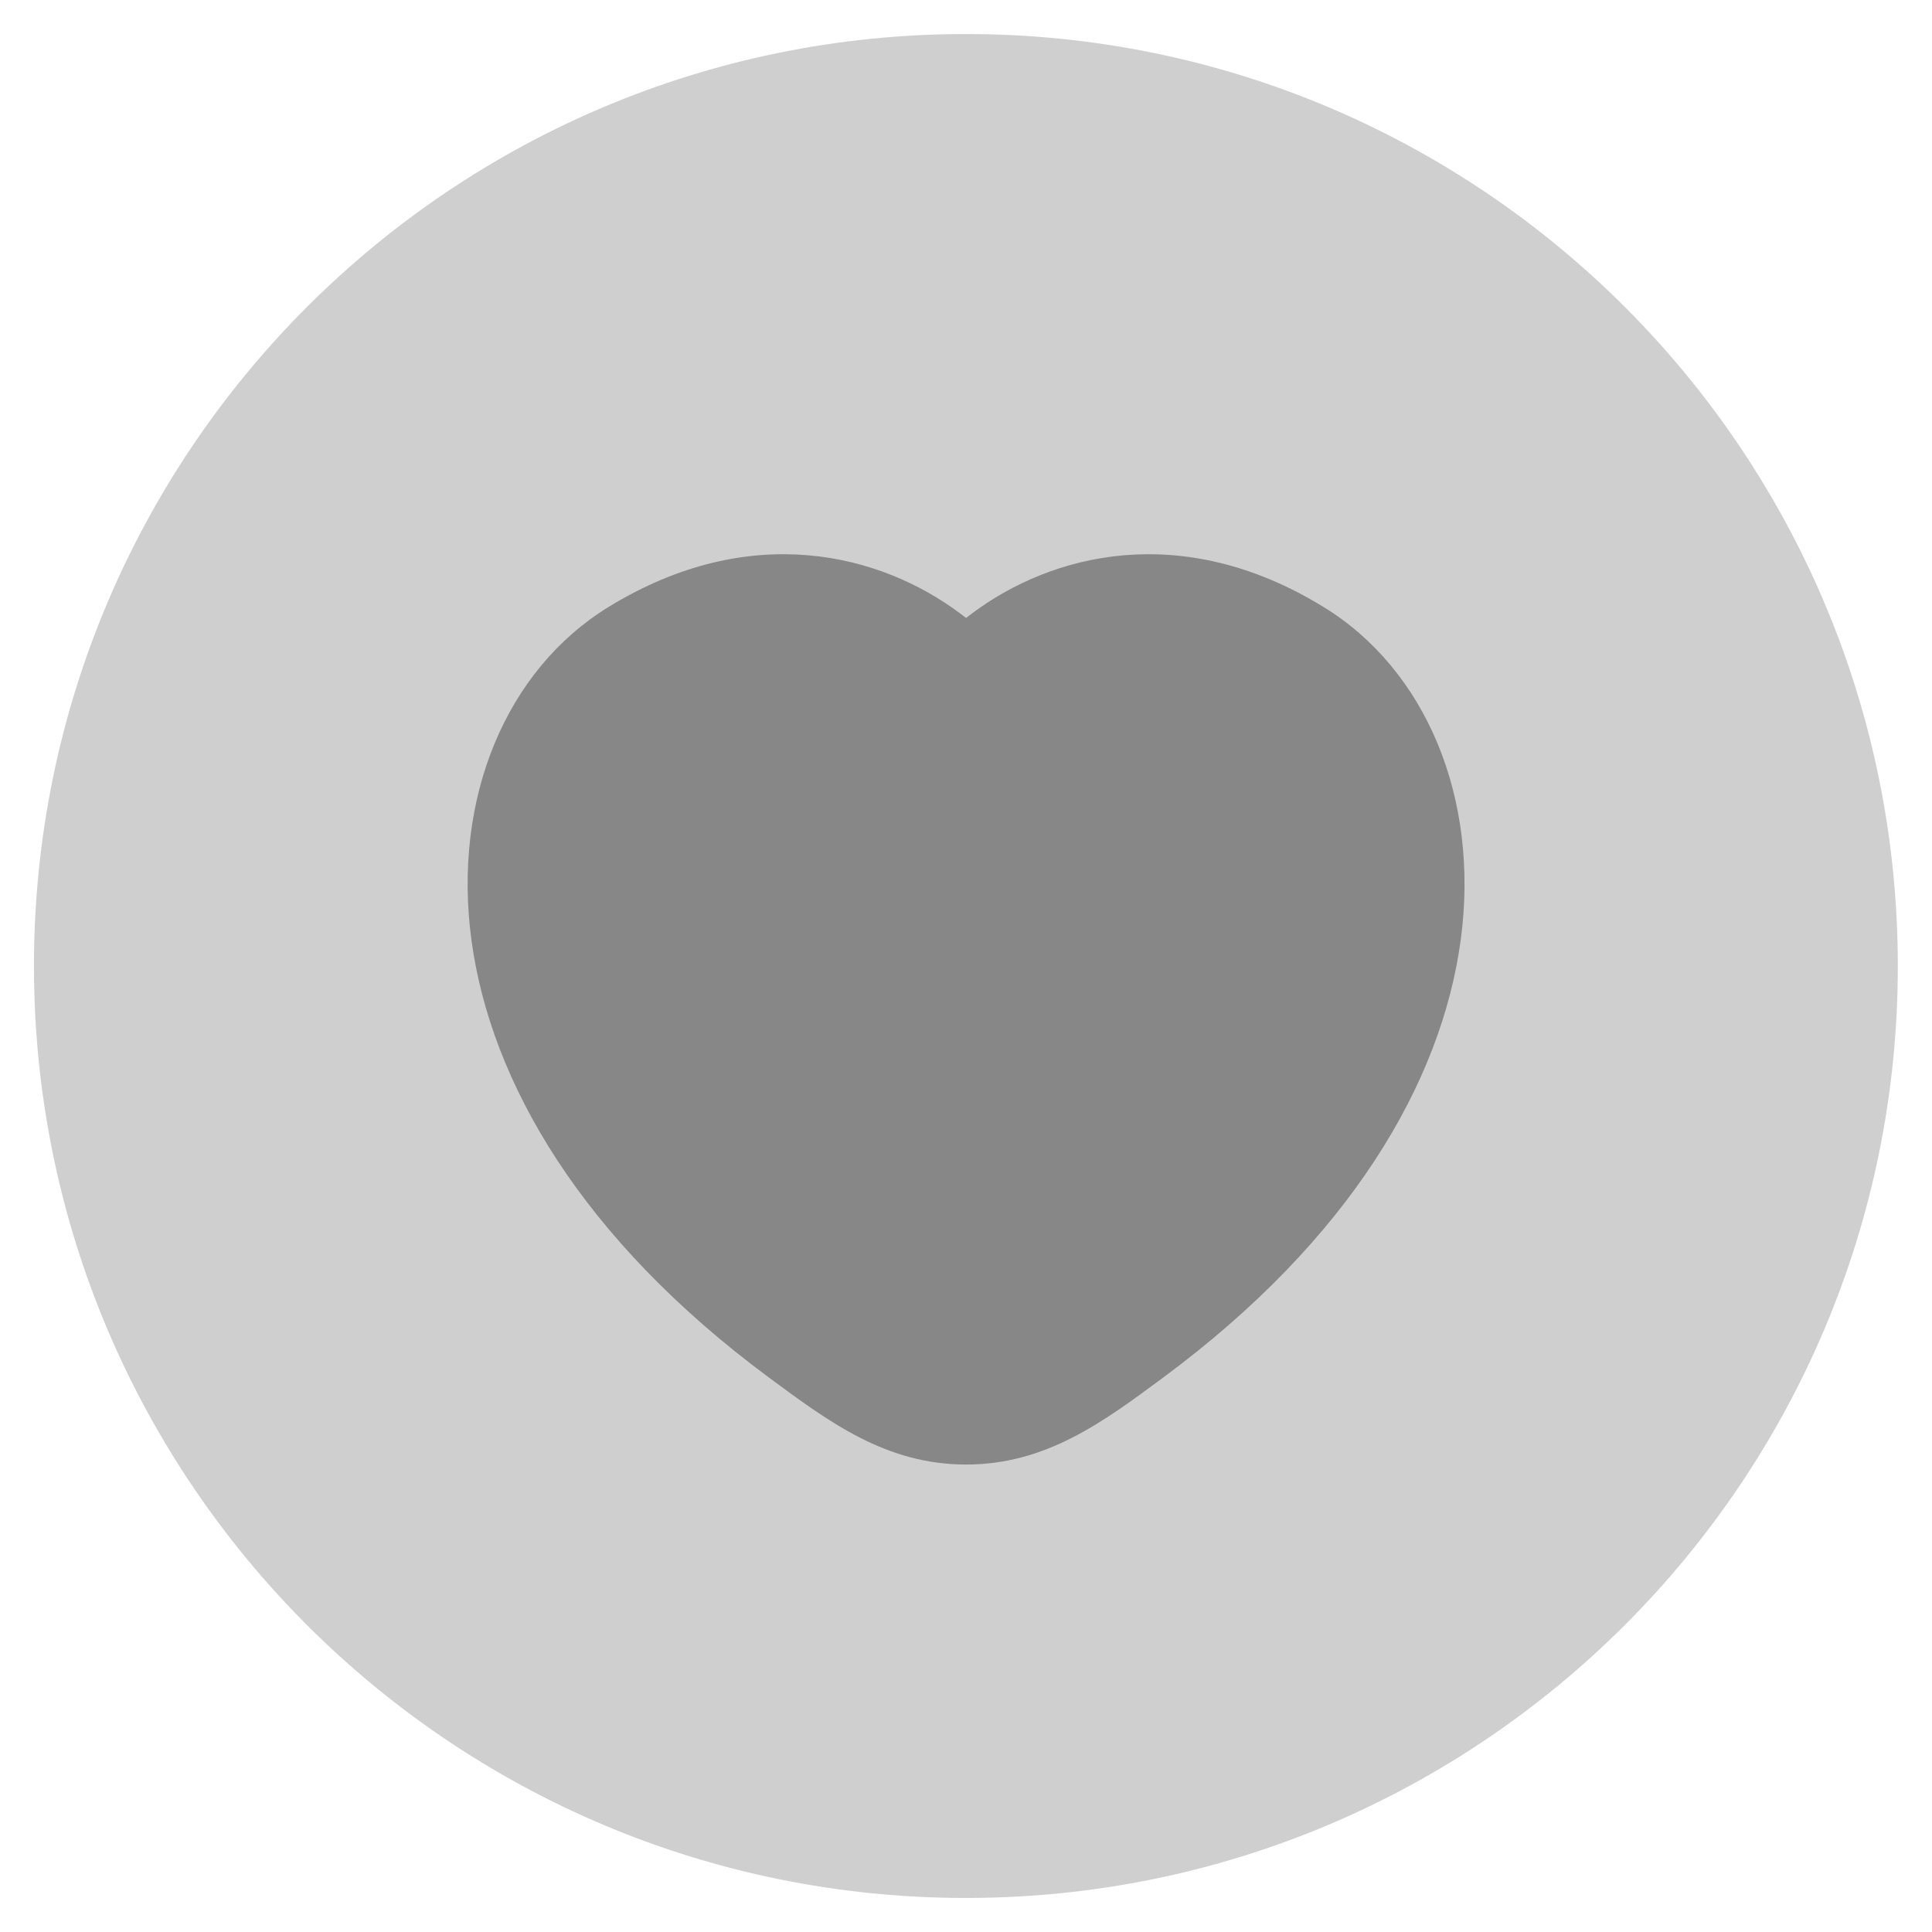 <svg width="26" height="26" viewBox="0 0 26 26" fill="none" xmlns="http://www.w3.org/2000/svg">
<path opacity="0.4" d="M0.457 13C0.457 19.927 6.072 25.542 12.999 25.542C19.925 25.542 25.54 19.927 25.54 13C25.54 6.073 19.925 0.458 12.999 0.458C6.072 0.458 0.457 6.073 0.457 13Z" fill="#878787"/>
<path d="M13.079 8.257C14.143 7.458 15.898 6.994 17.811 8.168C19.19 9.013 19.914 10.741 19.658 12.647C19.4 14.57 18.165 16.679 15.657 18.536C14.842 19.14 14.075 19.709 13.001 19.709C11.927 19.709 11.16 19.14 10.345 18.536C7.837 16.679 6.602 14.57 6.344 12.647C6.088 10.741 6.812 9.013 8.19 8.168C10.104 6.994 11.858 7.458 12.923 8.257L13.001 8.316L13.079 8.257Z" fill="#878787"/>
</svg>

